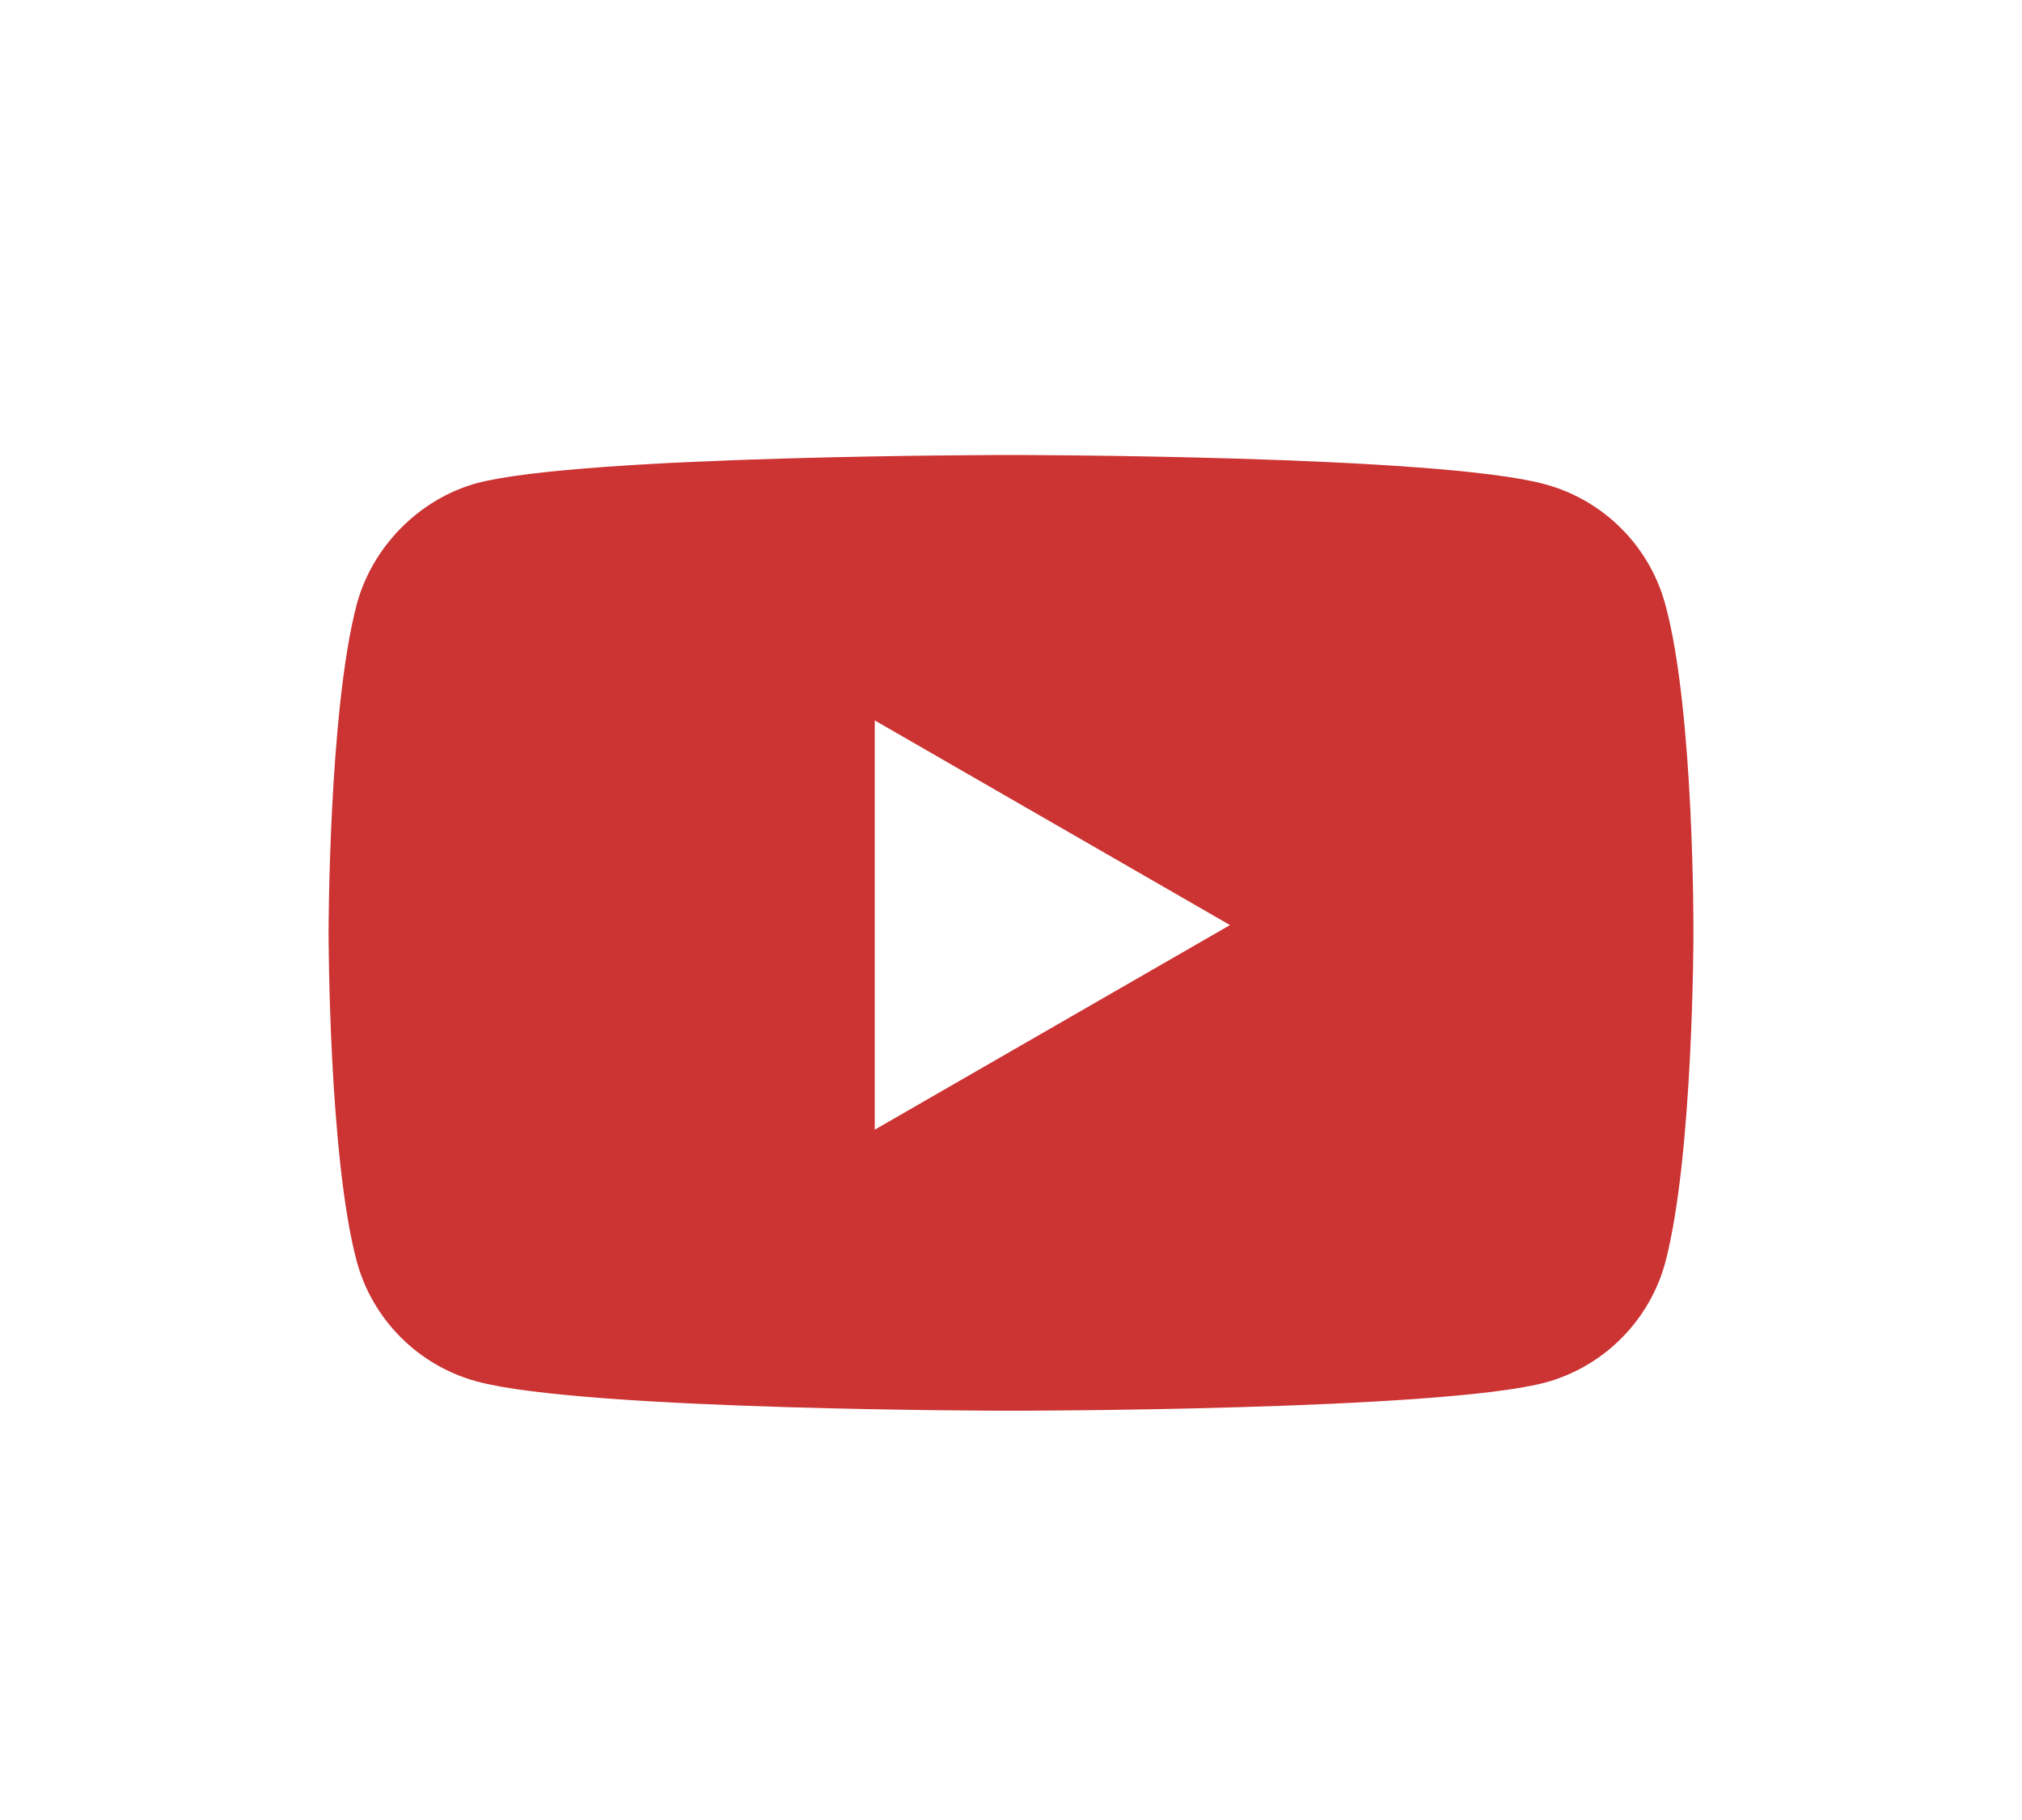 <svg width="80" height="72" viewBox="0 0 80 72" fill="none" xmlns="http://www.w3.org/2000/svg">
<path fill-rule="evenodd" clip-rule="evenodd" d="M61.128 19.157C63.441 19.779 65.265 21.603 65.888 23.916C67.044 28.142 67 36.949 67 36.949C67 36.949 67 45.712 65.888 49.937C65.265 52.25 63.441 54.074 61.128 54.697C56.903 55.809 40 55.809 40 55.809C40 55.809 23.142 55.809 18.872 54.652C16.558 54.029 14.735 52.206 14.112 49.893C13 45.712 13 36.904 13 36.904C13 36.904 13 28.142 14.112 23.916C14.735 21.603 16.603 19.735 18.872 19.112C23.097 18 40 18 40 18C40 18 56.903 18 61.128 19.157ZM48.665 36.596L34.609 44.691V28.5L48.665 36.596Z" fill="#CC3333"/>
</svg>
